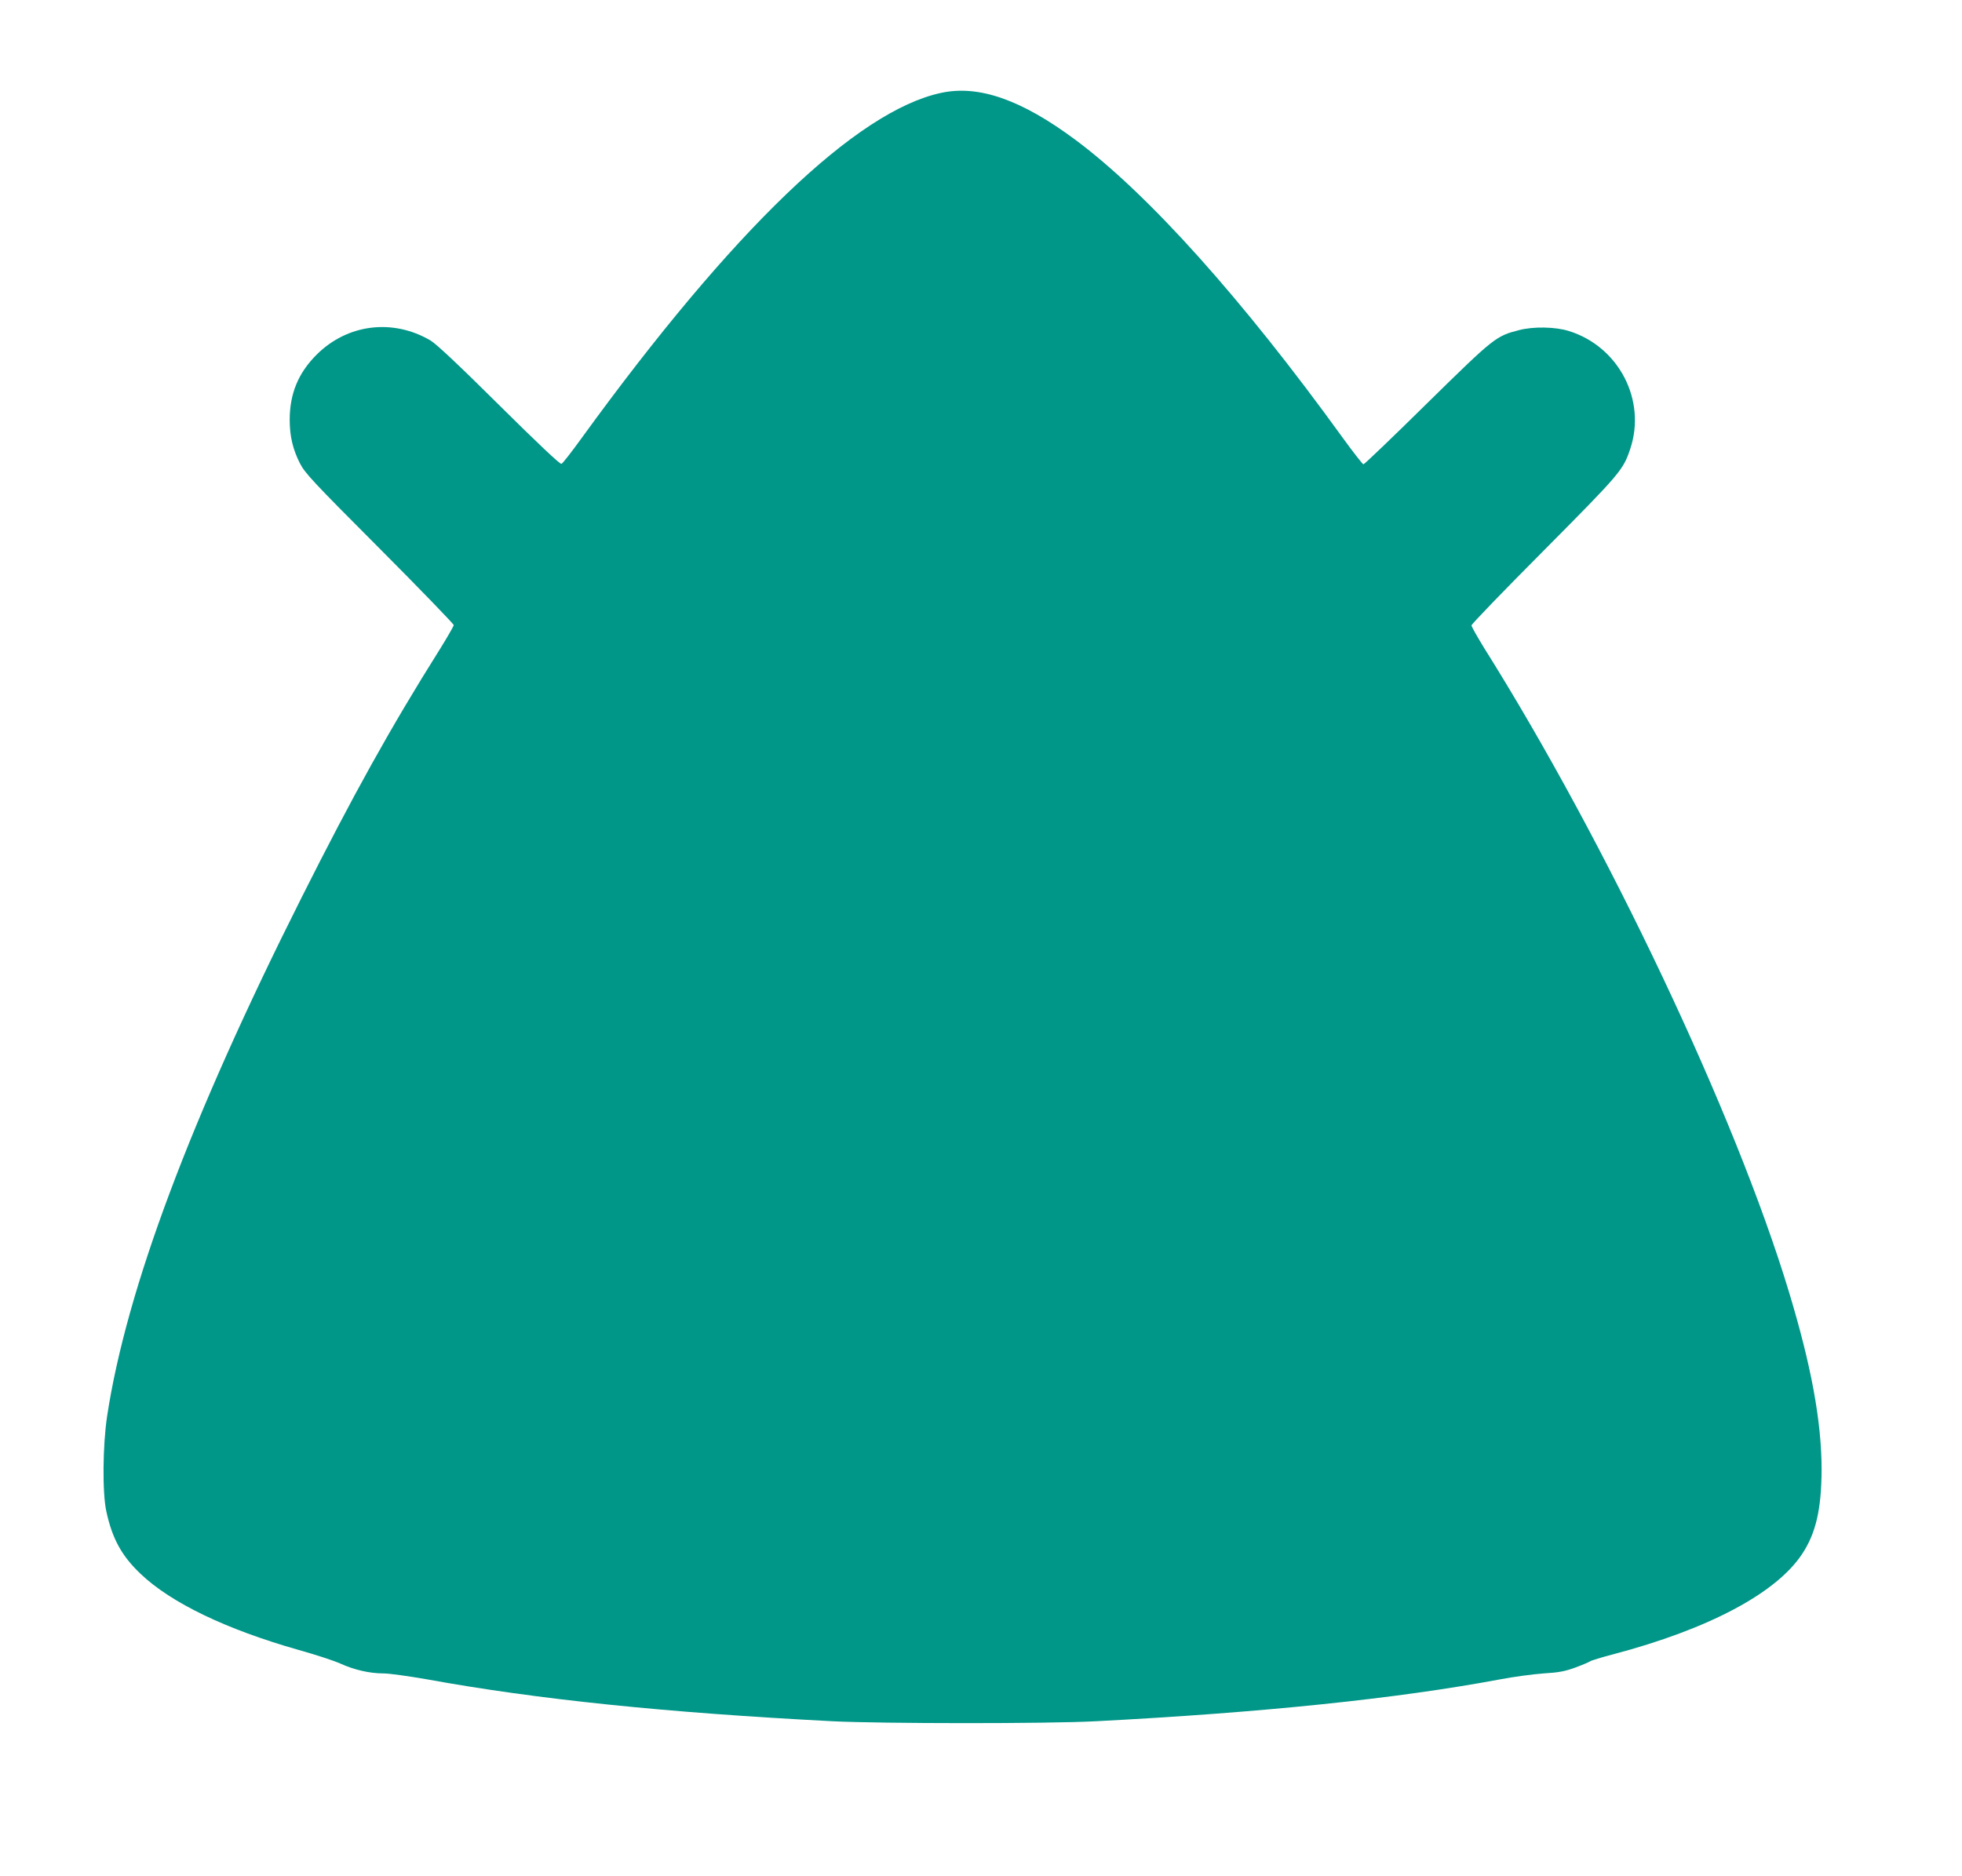 <?xml version="1.0" standalone="no"?>
<!DOCTYPE svg PUBLIC "-//W3C//DTD SVG 20010904//EN"
 "http://www.w3.org/TR/2001/REC-SVG-20010904/DTD/svg10.dtd">
<svg version="1.0" xmlns="http://www.w3.org/2000/svg"
 width="1280pt" height="1224pt" viewBox="0 0 1280 1224"
 preserveAspectRatio="xMidYMid meet">
<g transform="translate(0,1224) scale(0.1,-0.1)"
fill="#009688" stroke="none">
<path d="M6140 11634 c-552 -118 -1358 -892 -2345 -2252 -65 -90 -124 -166
-132 -169 -9 -4 -156 135 -406 383 -267 265 -410 399 -448 422 -247 145 -543
108 -744 -93 -119 -119 -175 -254 -175 -425 0 -107 21 -194 67 -284 33 -64 84
-119 520 -556 266 -267 483 -492 483 -499 0 -7 -41 -78 -90 -157 -321 -510
-569 -957 -904 -1624 -724 -1441 -1141 -2554 -1267 -3380 -29 -191 -32 -503
-5 -624 39 -179 101 -290 223 -406 199 -190 560 -363 1032 -497 108 -30 230
-70 272 -89 91 -41 190 -64 282 -64 37 0 165 -18 285 -39 720 -131 1559 -217
2642 -273 323 -16 1400 -17 1720 0 1079 56 1962 147 2635 273 88 17 216 34
285 39 101 6 141 14 209 39 46 17 88 35 95 40 6 5 74 26 151 46 621 164 1062
398 1231 653 91 136 127 295 128 552 0 314 -68 682 -214 1163 -350 1156 -1188
2926 -1989 4201 -44 72 -81 137 -81 145 0 8 213 229 473 490 498 502 516 523
562 660 108 319 -74 670 -400 771 -89 28 -232 30 -324 6 -152 -39 -162 -47
-601 -478 -222 -219 -409 -398 -415 -398 -5 0 -66 78 -135 173 -654 905 -1267
1589 -1742 1943 -353 263 -632 361 -878 308z"/>
</g>
</svg>
